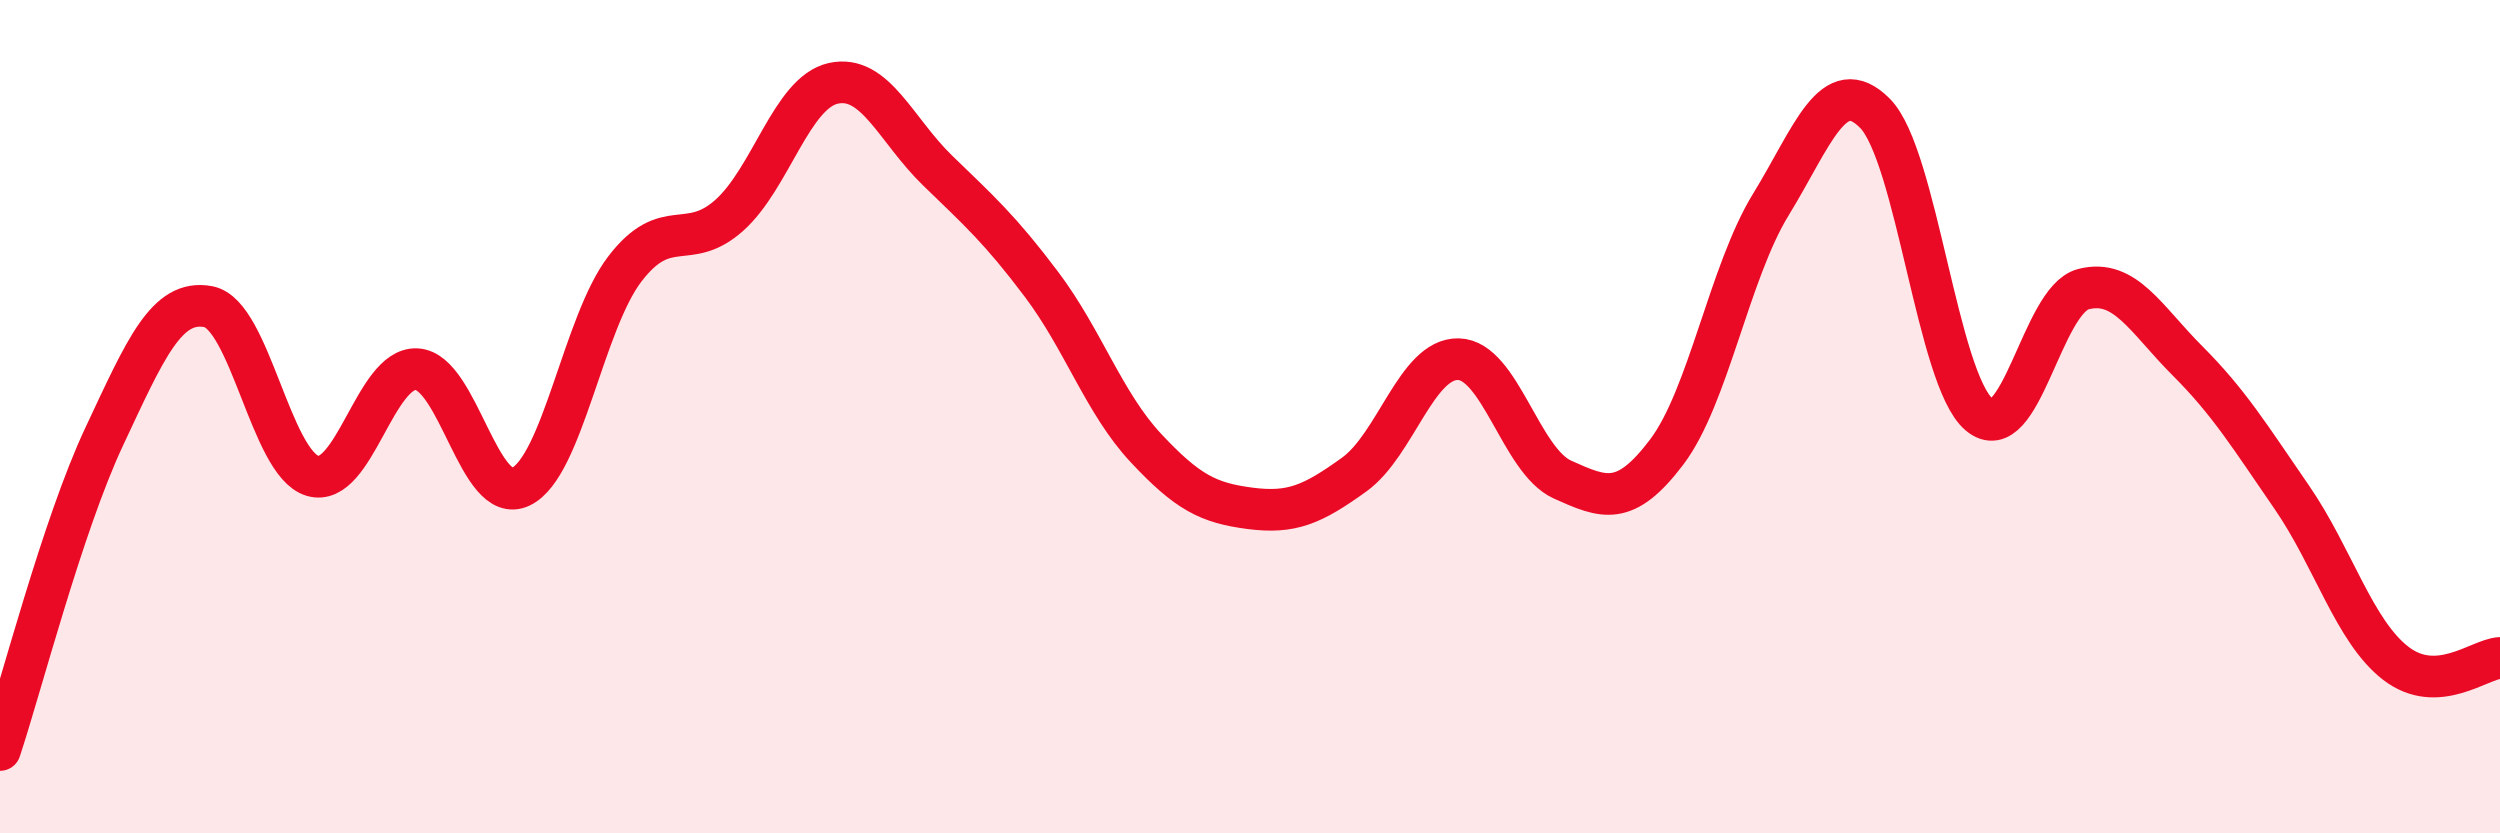 
    <svg width="60" height="20" viewBox="0 0 60 20" xmlns="http://www.w3.org/2000/svg">
      <path
        d="M 0,18 C 0.5,16.5 1.5,12.61 2.5,10.48 C 3.5,8.35 4,7.17 5,7.36 C 6,7.55 6.5,11.12 7.5,11.42 C 8.5,11.72 9,8.81 10,8.86 C 11,8.91 11.5,12.16 12.5,11.68 C 13.5,11.2 14,7.75 15,6.45 C 16,5.15 16.5,6.06 17.5,5.17 C 18.5,4.28 19,2.22 20,2 C 21,1.78 21.5,3.12 22.5,4.09 C 23.5,5.06 24,5.5 25,6.83 C 26,8.16 26.5,9.68 27.5,10.75 C 28.5,11.82 29,12.07 30,12.2 C 31,12.33 31.5,12.11 32.5,11.39 C 33.5,10.67 34,8.6 35,8.62 C 36,8.64 36.5,11.06 37.5,11.51 C 38.5,11.96 39,12.17 40,10.85 C 41,9.53 41.5,6.54 42.5,4.91 C 43.5,3.28 44,1.71 45,2.72 C 46,3.73 46.5,9.11 47.5,9.95 C 48.5,10.79 49,7.2 50,6.94 C 51,6.68 51.5,7.66 52.5,8.66 C 53.5,9.66 54,10.48 55,11.93 C 56,13.38 56.5,15.15 57.5,15.92 C 58.5,16.69 59.5,15.82 60,15.79L60 20L0 20Z"
        fill="#EB0A25"
        opacity="0.1"
        stroke-linecap="round"
        stroke-linejoin="round"
      />
      <path
        d="M 0,18 C 0.5,16.5 1.5,12.61 2.5,10.48 C 3.5,8.35 4,7.17 5,7.36 C 6,7.55 6.5,11.12 7.5,11.42 C 8.5,11.72 9,8.81 10,8.86 C 11,8.91 11.5,12.16 12.5,11.68 C 13.5,11.2 14,7.75 15,6.45 C 16,5.15 16.5,6.06 17.5,5.17 C 18.5,4.28 19,2.22 20,2 C 21,1.78 21.5,3.12 22.5,4.09 C 23.5,5.06 24,5.5 25,6.83 C 26,8.16 26.5,9.68 27.5,10.75 C 28.5,11.82 29,12.07 30,12.2 C 31,12.33 31.5,12.11 32.5,11.39 C 33.5,10.67 34,8.6 35,8.62 C 36,8.64 36.5,11.06 37.5,11.51 C 38.5,11.96 39,12.17 40,10.85 C 41,9.53 41.5,6.54 42.5,4.91 C 43.5,3.28 44,1.71 45,2.72 C 46,3.73 46.5,9.11 47.5,9.95 C 48.5,10.79 49,7.2 50,6.94 C 51,6.68 51.5,7.66 52.5,8.66 C 53.5,9.66 54,10.48 55,11.93 C 56,13.38 56.5,15.15 57.5,15.92 C 58.5,16.69 59.5,15.82 60,15.79"
        stroke="#EB0A25"
        stroke-width="1"
        fill="none"
        stroke-linecap="round"
        stroke-linejoin="round"
      />
    </svg>
  